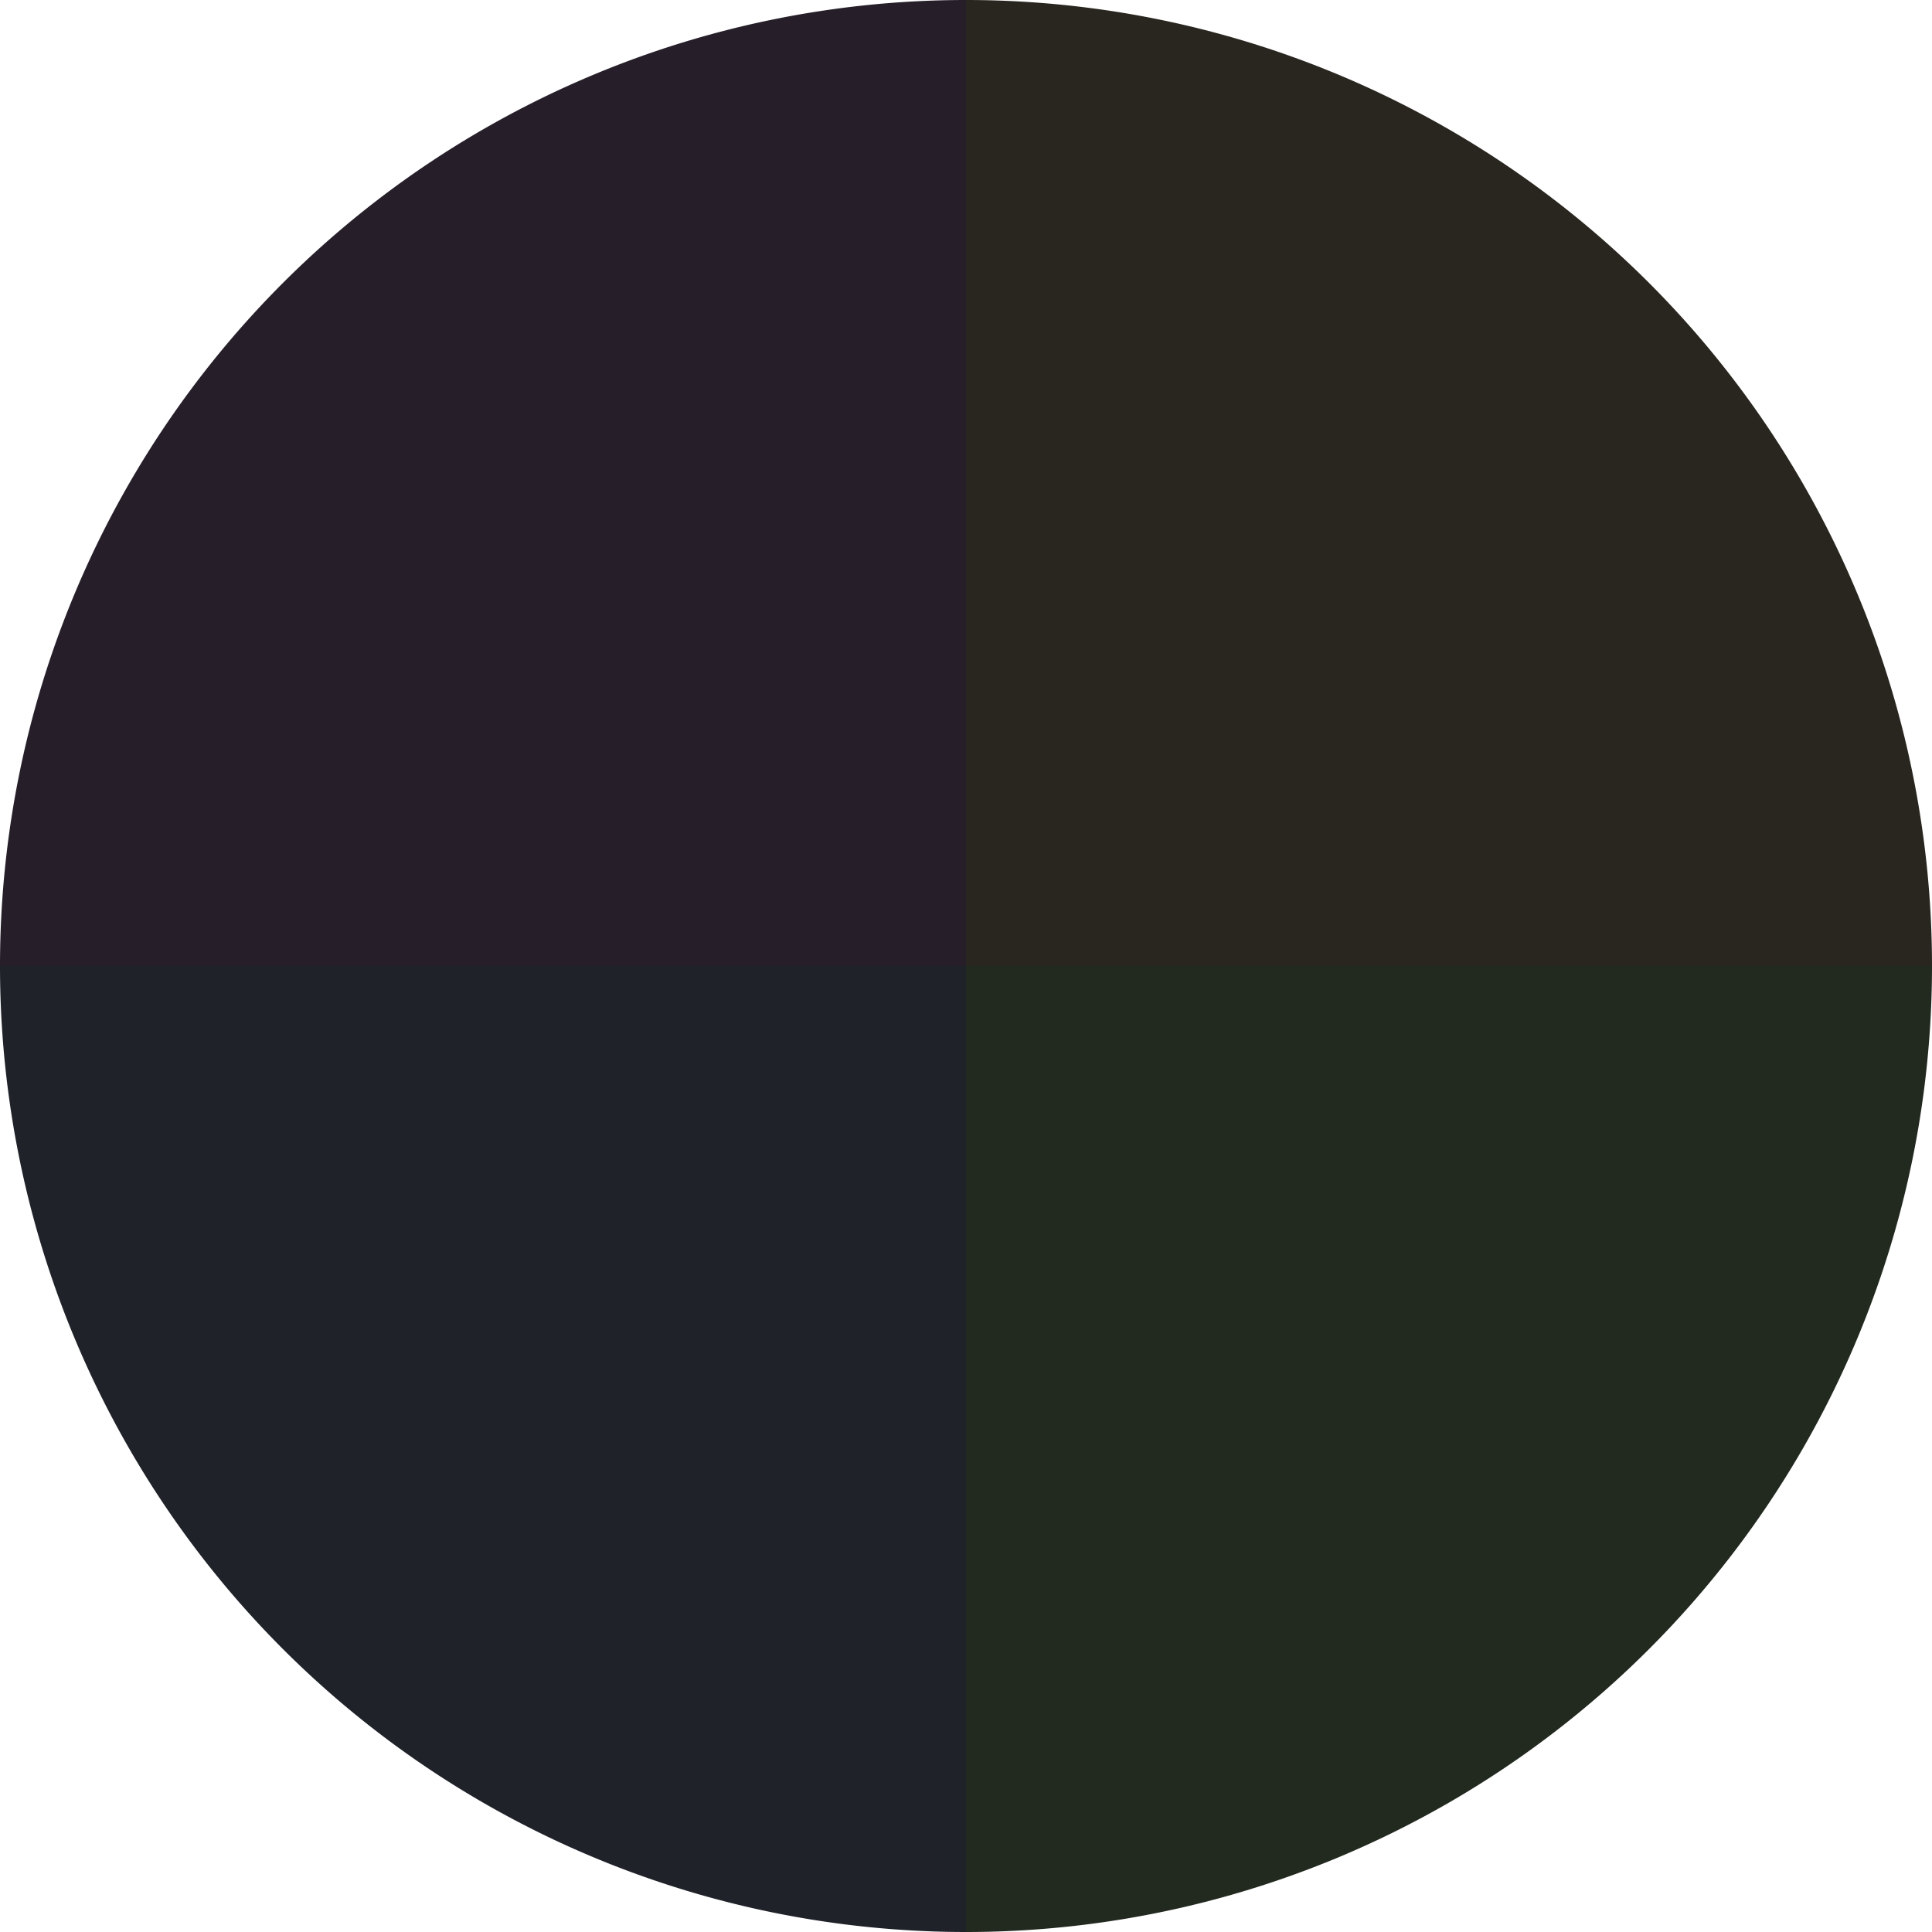 <?xml version="1.0" standalone="no"?>
<svg width="500" height="500" viewBox="-1 -1 2 2" xmlns="http://www.w3.org/2000/svg">
        <path d="M 0 -1 
             A 1,1 0 0,1 1 0             L 0,0
             z" fill="#29261f" />
            <path d="M 1 0 
             A 1,1 0 0,1 0 1             L 0,0
             z" fill="#22291f" />
            <path d="M 0 1 
             A 1,1 0 0,1 -1 0             L 0,0
             z" fill="#1f2229" />
            <path d="M -1 0 
             A 1,1 0 0,1 -0 -1             L 0,0
             z" fill="#261f29" />
    </svg>
